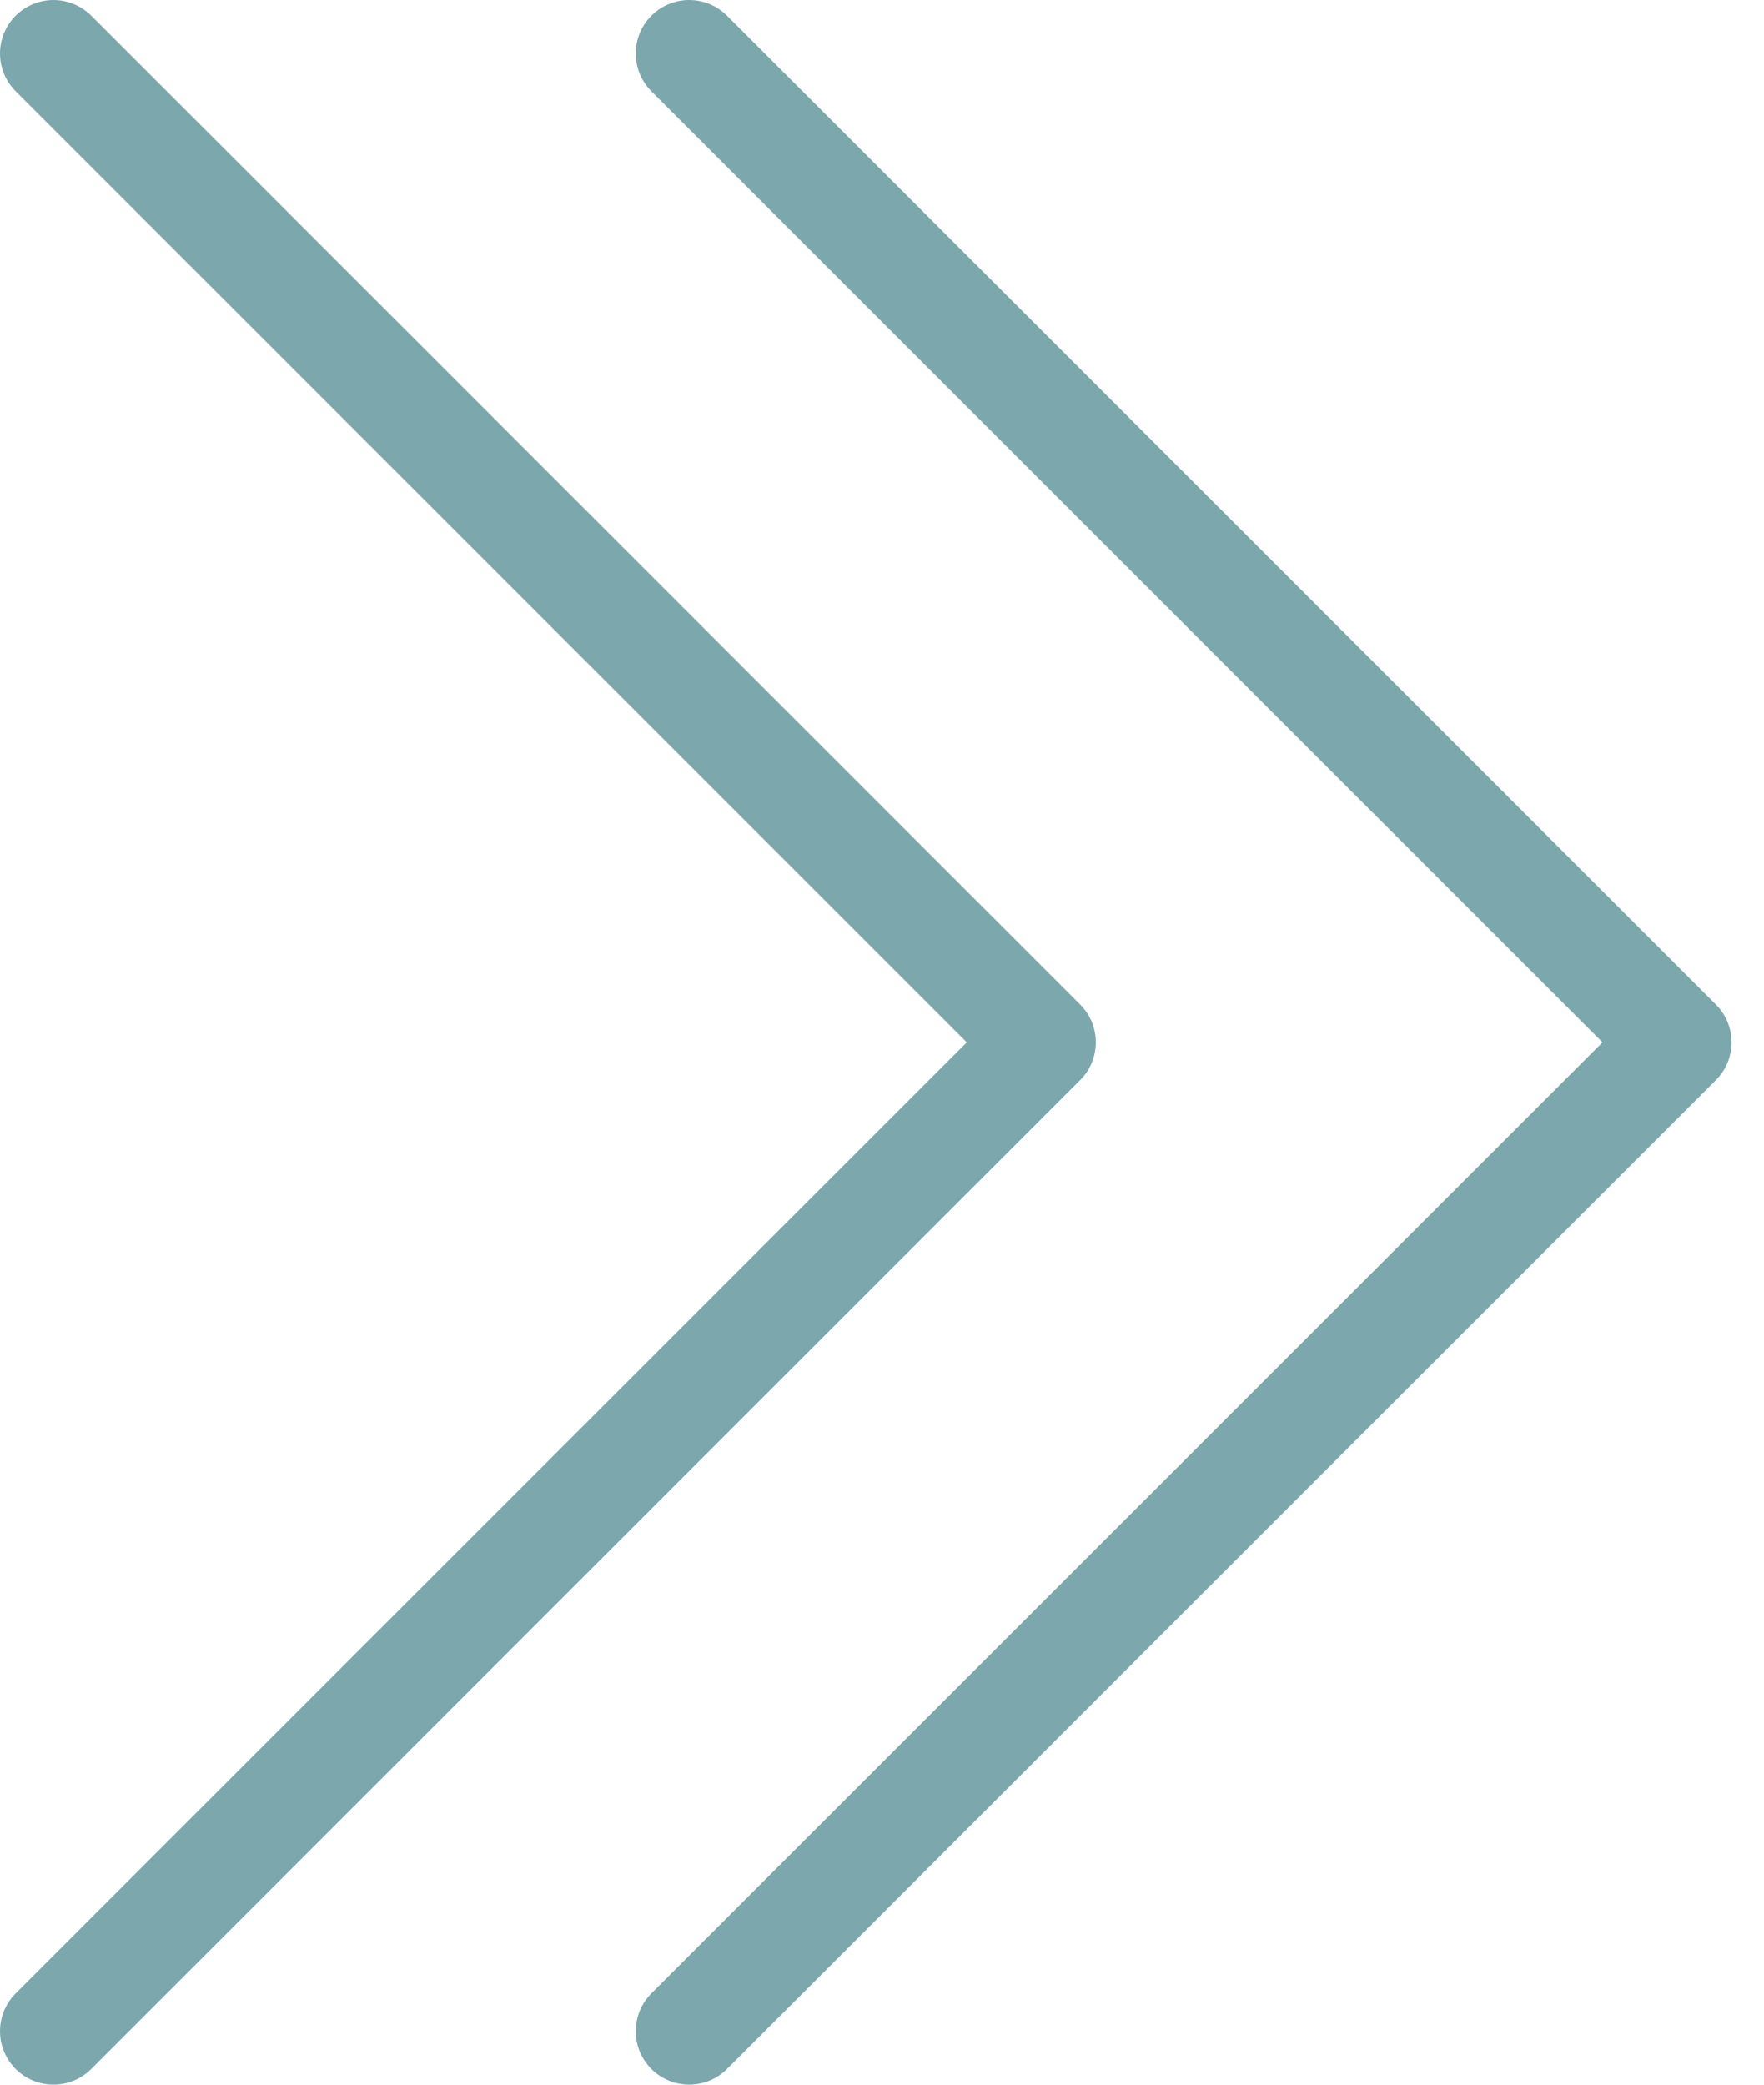 <svg xmlns="http://www.w3.org/2000/svg" xmlns:xlink="http://www.w3.org/1999/xlink" width="33px" height="39px" viewBox="0 0 33 39"><title>quotation</title><g id="Page-1" stroke="none" stroke-width="1" fill="none" fill-rule="evenodd" stroke-linecap="round" stroke-linejoin="round"><g id="[Desktop]-respi-protection-HP-masque-bleu-ciel" transform="translate(-865, -1558)" stroke="#7CA7AD" stroke-width="2"><g id="texte-de-presentation" transform="translate(0, 1109)"><g id="Path" transform="translate(866, 450)"><polyline transform="translate(21.143, 18.5) scale(-1, 1) translate(-21.143, -18.5) " points="30.393 37 11.893 18.5 30.393 0"></polyline><polyline transform="translate(9.25, 18.5) scale(-1, 1) translate(-9.25, -18.5) " points="18.5 37 0 18.5 18.5 0"></polyline></g></g></g></g></svg>
